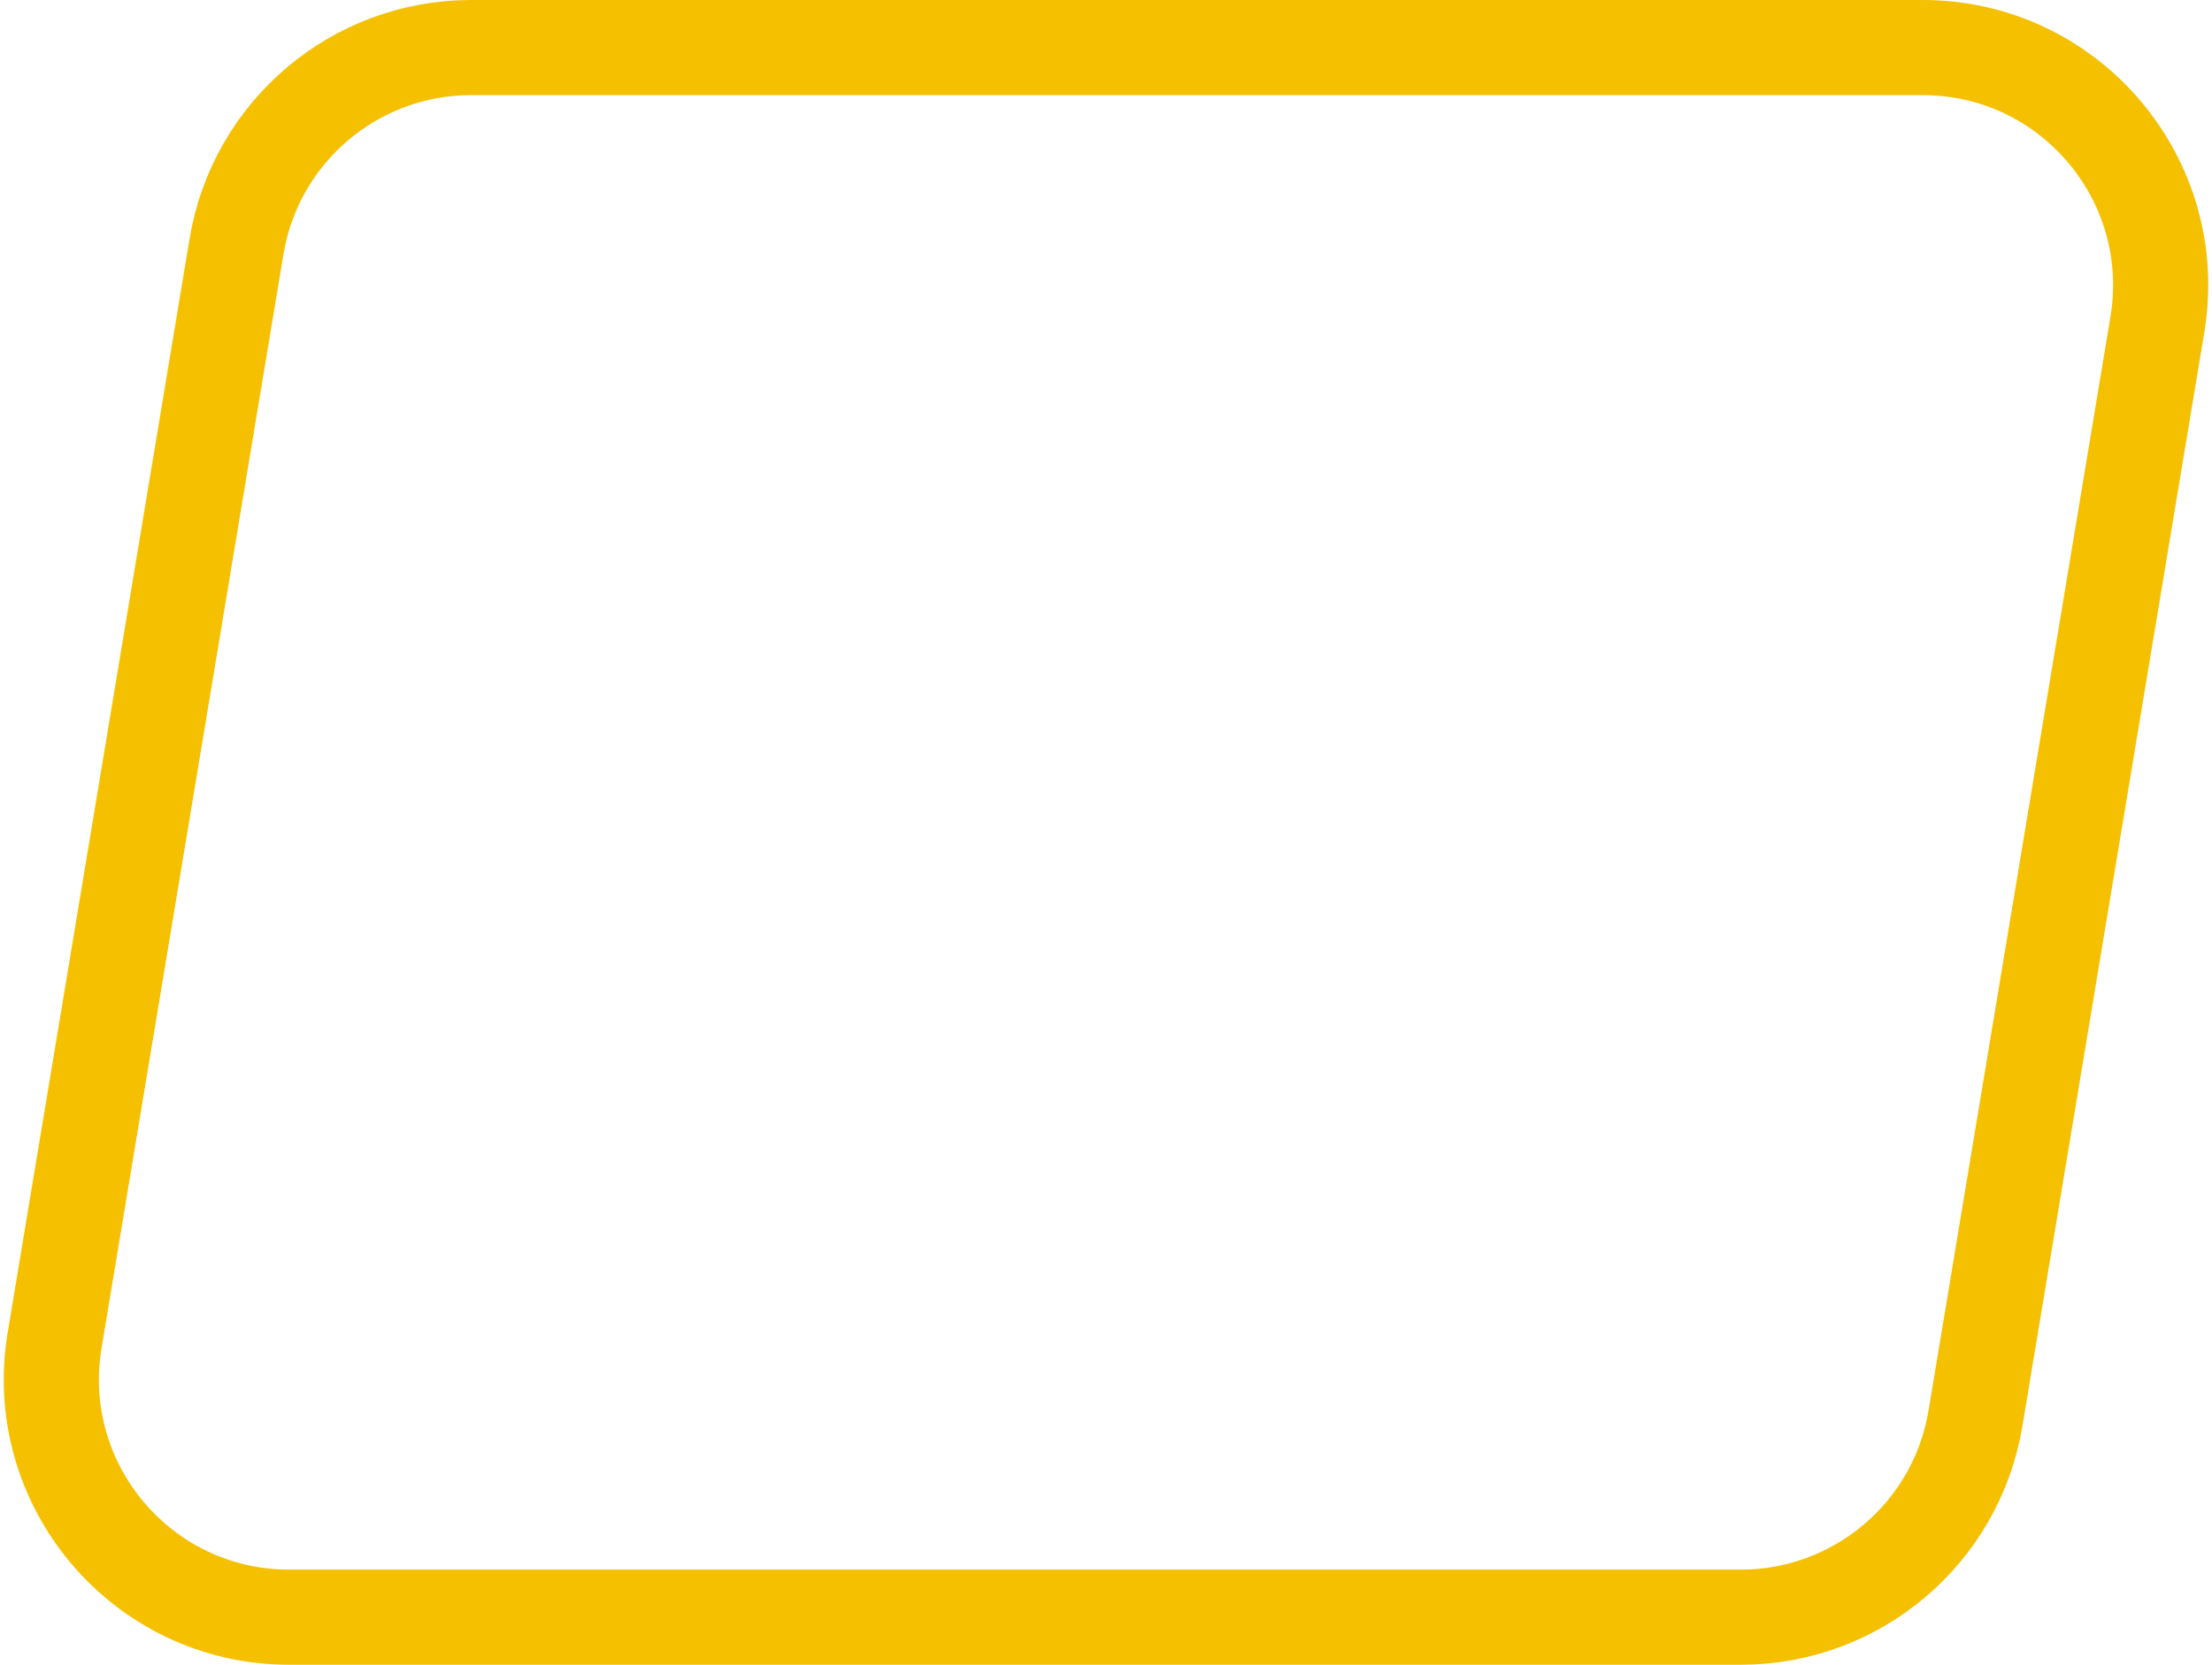 <svg width="93" height="70" viewBox="0 0 93 70" fill="none" xmlns="http://www.w3.org/2000/svg">
<path d="M9.945 10.36C10.747 5.536 14.92 2 19.81 2H80.84C87.018 2 91.718 7.546 90.704 13.64L83.055 59.64C82.253 64.464 78.08 68 73.19 68H12.16C5.982 68 1.282 62.454 2.296 56.36L9.945 10.36Z" stroke="#F5C000" stroke-width="4"/>
</svg>
